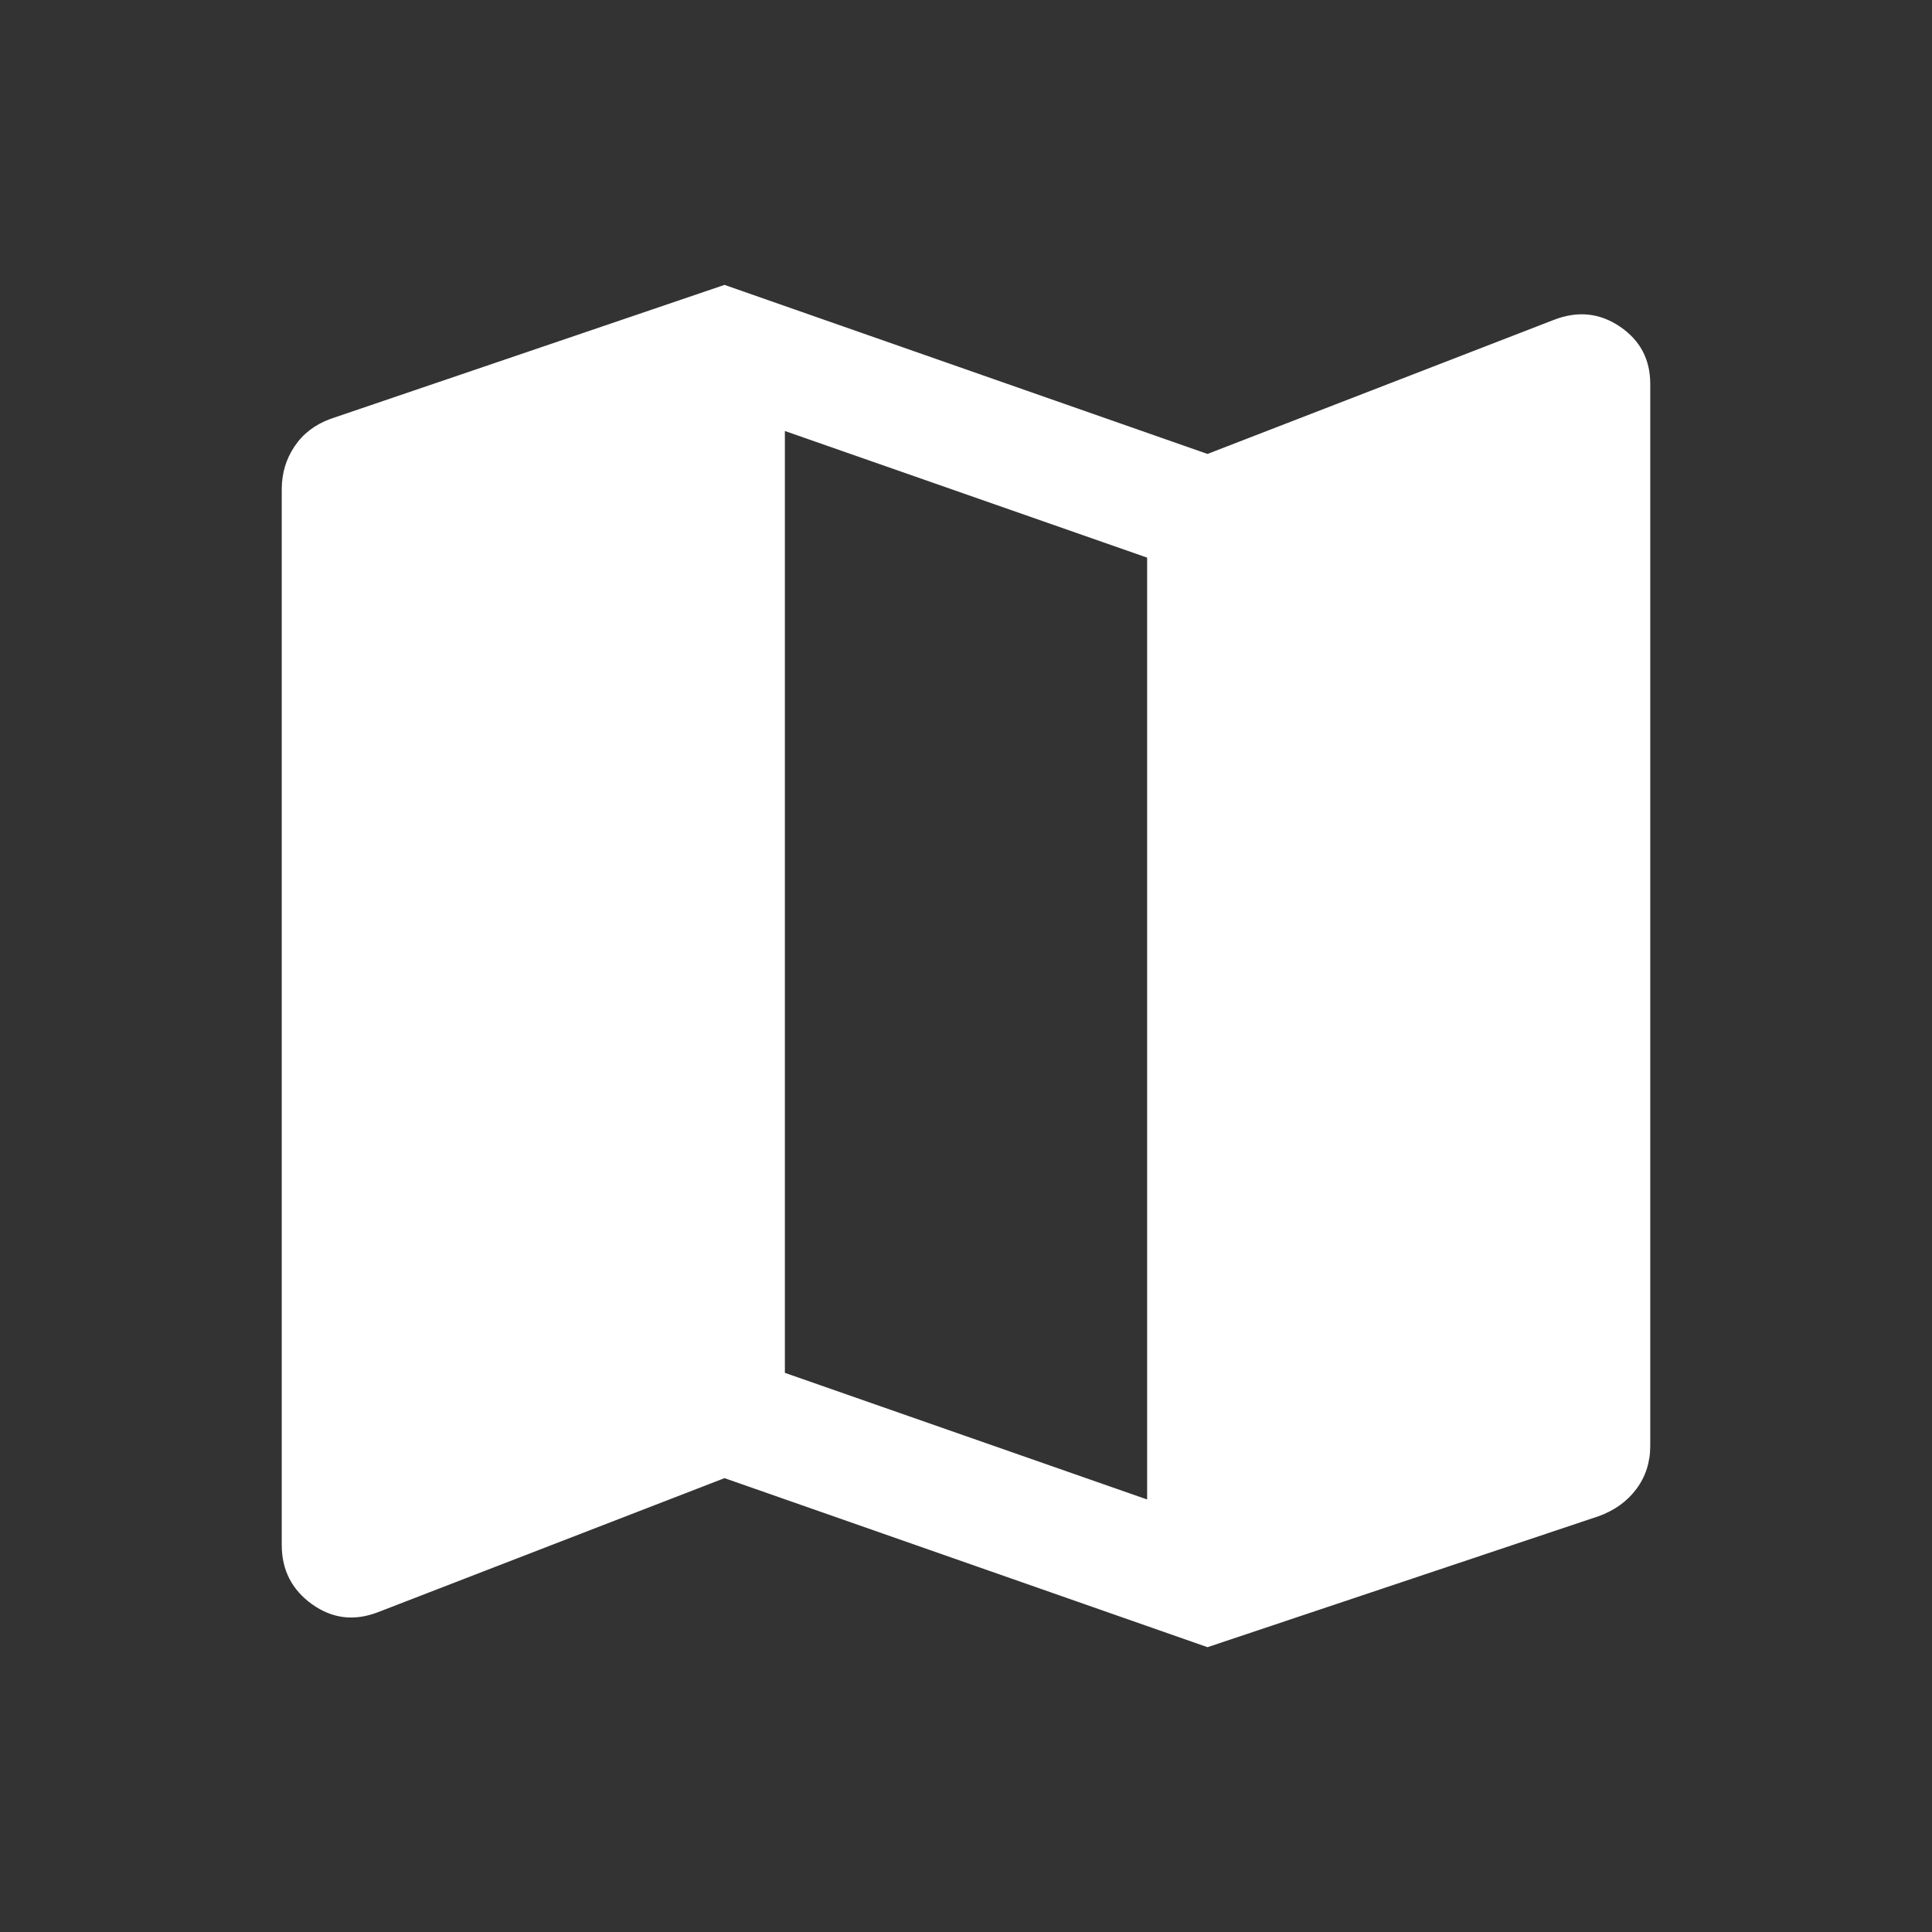 <svg width="24" height="24" viewBox="0 0 24 24" fill="none" xmlns="http://www.w3.org/2000/svg">
<rect x="0" y="0" width="24" height="24" fill="#333333" stroke="none"/>
<g id="map_FILL1_wght300_GRAD0_opsz24">
<path id="Vector" d="M15 20.462L9 18.362L4.696 20.027C4.401 20.141 4.128 20.108 3.877 19.929C3.626 19.749 3.5 19.504 3.5 19.192V6.077C3.5 5.88 3.553 5.702 3.659 5.545C3.764 5.388 3.913 5.274 4.104 5.204L9 3.539L15 5.639L19.304 3.973C19.599 3.859 19.872 3.887 20.123 4.057C20.374 4.227 20.5 4.464 20.5 4.769V17.962C20.5 18.165 20.442 18.344 20.327 18.498C20.212 18.652 20.055 18.764 19.858 18.835L15 20.462ZM14.25 18.627V6.927L9.75 5.354V17.054L14.25 18.627Z" fill="white"/>
</g>
</svg>
